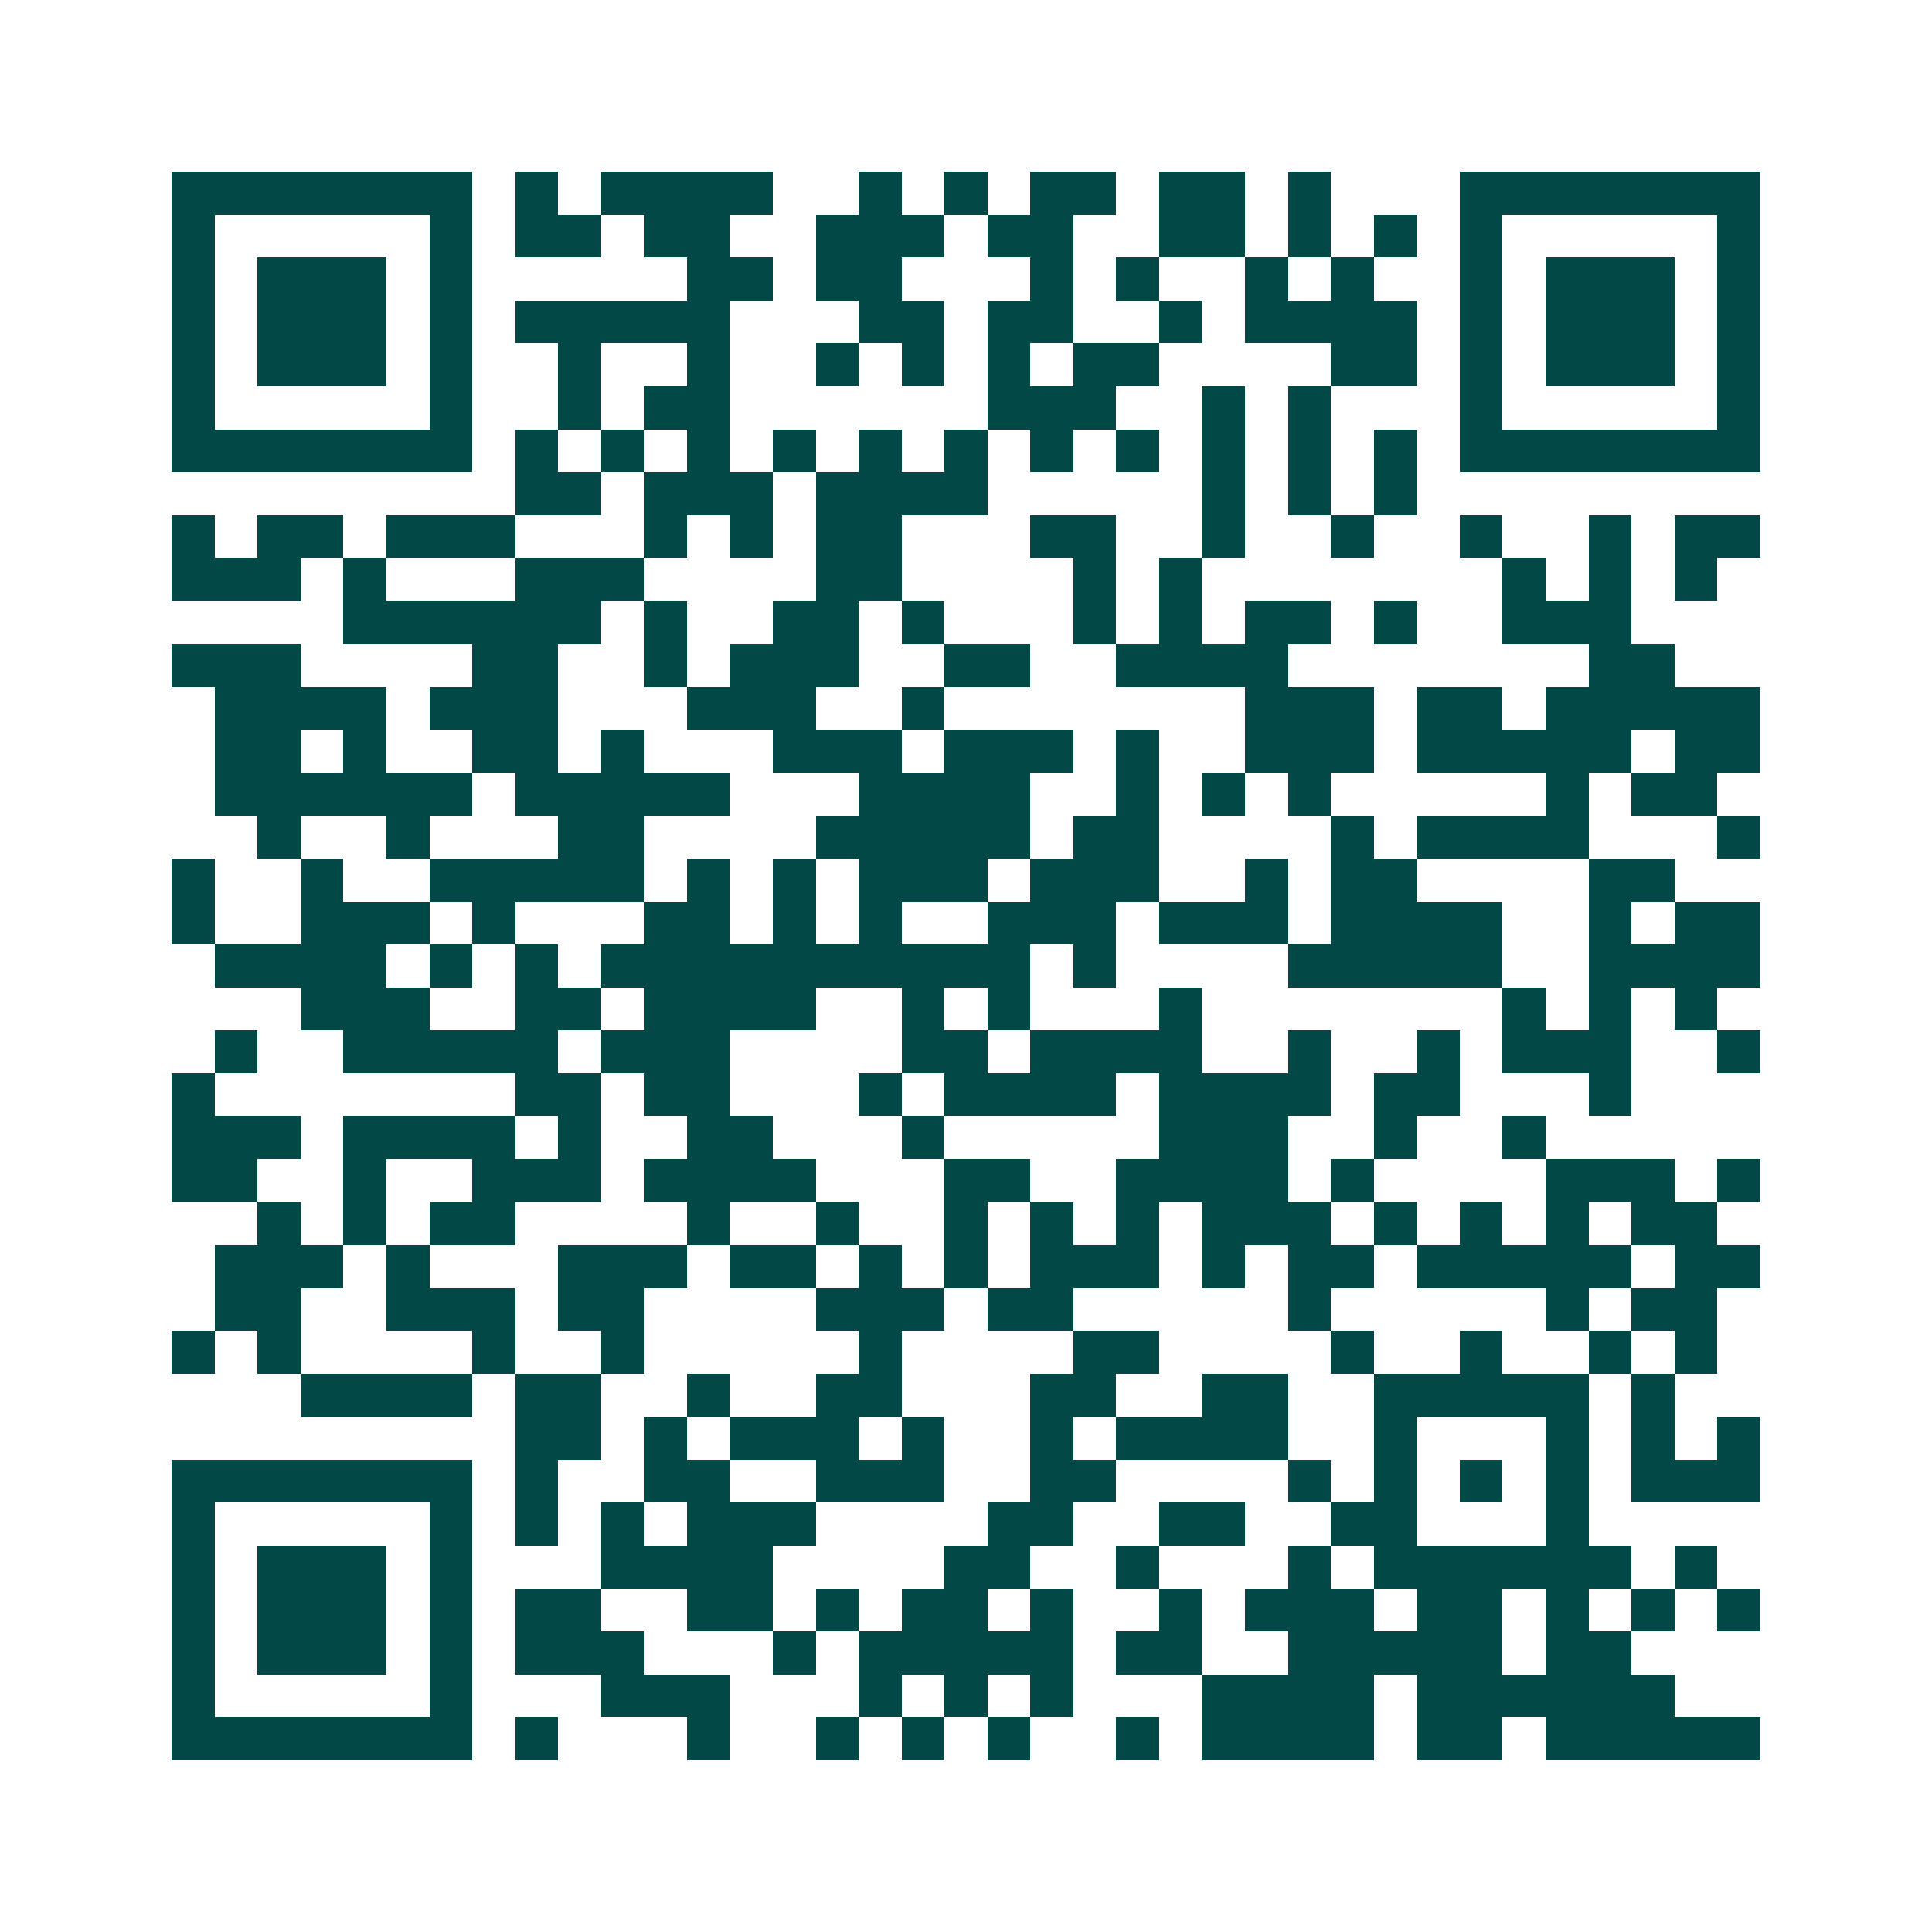 <svg xmlns="http://www.w3.org/2000/svg" width="200" height="200" viewBox="0 0 45 45" shape-rendering="crispEdges"><path fill="#ffffff" d="M0 0h45v45H0z"/><path stroke="#014847" d="M4 4.5h7m1 0h1m1 0h4m2 0h1m1 0h1m1 0h2m1 0h2m1 0h1m3 0h7M4 5.5h1m5 0h1m1 0h2m1 0h2m2 0h3m1 0h2m2 0h2m1 0h1m1 0h1m1 0h1m5 0h1M4 6.5h1m1 0h3m1 0h1m5 0h2m1 0h2m3 0h1m1 0h1m2 0h1m1 0h1m2 0h1m1 0h3m1 0h1M4 7.5h1m1 0h3m1 0h1m1 0h5m3 0h2m1 0h2m2 0h1m1 0h4m1 0h1m1 0h3m1 0h1M4 8.5h1m1 0h3m1 0h1m2 0h1m2 0h1m2 0h1m1 0h1m1 0h1m1 0h2m4 0h2m1 0h1m1 0h3m1 0h1M4 9.5h1m5 0h1m2 0h1m1 0h2m6 0h3m2 0h1m1 0h1m3 0h1m5 0h1M4 10.5h7m1 0h1m1 0h1m1 0h1m1 0h1m1 0h1m1 0h1m1 0h1m1 0h1m1 0h1m1 0h1m1 0h1m1 0h7M12 11.5h2m1 0h3m1 0h4m5 0h1m1 0h1m1 0h1M4 12.5h1m1 0h2m1 0h3m3 0h1m1 0h1m1 0h2m3 0h2m2 0h1m2 0h1m2 0h1m2 0h1m1 0h2M4 13.5h3m1 0h1m3 0h3m4 0h2m4 0h1m1 0h1m7 0h1m1 0h1m1 0h1M8 14.5h6m1 0h1m2 0h2m1 0h1m3 0h1m1 0h1m1 0h2m1 0h1m2 0h3M4 15.5h3m4 0h2m2 0h1m1 0h3m2 0h2m2 0h4m7 0h2M5 16.5h4m1 0h3m3 0h3m2 0h1m7 0h3m1 0h2m1 0h5M5 17.5h2m1 0h1m2 0h2m1 0h1m3 0h3m1 0h3m1 0h1m2 0h3m1 0h5m1 0h2M5 18.5h6m1 0h5m3 0h4m2 0h1m1 0h1m1 0h1m5 0h1m1 0h2M6 19.5h1m2 0h1m3 0h2m4 0h5m1 0h2m4 0h1m1 0h4m3 0h1M4 20.5h1m2 0h1m2 0h5m1 0h1m1 0h1m1 0h3m1 0h3m2 0h1m1 0h2m4 0h2M4 21.5h1m2 0h3m1 0h1m3 0h2m1 0h1m1 0h1m2 0h3m1 0h3m1 0h4m2 0h1m1 0h2M5 22.5h4m1 0h1m1 0h1m1 0h10m1 0h1m4 0h5m2 0h4M7 23.5h3m2 0h2m1 0h4m2 0h1m1 0h1m3 0h1m7 0h1m1 0h1m1 0h1M5 24.5h1m2 0h5m1 0h3m4 0h2m1 0h4m2 0h1m2 0h1m1 0h3m2 0h1M4 25.5h1m7 0h2m1 0h2m3 0h1m1 0h4m1 0h4m1 0h2m3 0h1M4 26.5h3m1 0h4m1 0h1m2 0h2m3 0h1m5 0h3m2 0h1m2 0h1M4 27.5h2m2 0h1m2 0h3m1 0h4m3 0h2m2 0h4m1 0h1m4 0h3m1 0h1M6 28.5h1m1 0h1m1 0h2m4 0h1m2 0h1m2 0h1m1 0h1m1 0h1m1 0h3m1 0h1m1 0h1m1 0h1m1 0h2M5 29.5h3m1 0h1m3 0h3m1 0h2m1 0h1m1 0h1m1 0h3m1 0h1m1 0h2m1 0h5m1 0h2M5 30.5h2m2 0h3m1 0h2m4 0h3m1 0h2m5 0h1m5 0h1m1 0h2M4 31.5h1m1 0h1m4 0h1m2 0h1m5 0h1m4 0h2m4 0h1m2 0h1m2 0h1m1 0h1M7 32.5h4m1 0h2m2 0h1m2 0h2m3 0h2m2 0h2m2 0h5m1 0h1M12 33.5h2m1 0h1m1 0h3m1 0h1m2 0h1m1 0h4m2 0h1m3 0h1m1 0h1m1 0h1M4 34.5h7m1 0h1m2 0h2m2 0h3m2 0h2m4 0h1m1 0h1m1 0h1m1 0h1m1 0h3M4 35.5h1m5 0h1m1 0h1m1 0h1m1 0h3m4 0h2m2 0h2m2 0h2m3 0h1M4 36.5h1m1 0h3m1 0h1m3 0h4m4 0h2m2 0h1m3 0h1m1 0h6m1 0h1M4 37.5h1m1 0h3m1 0h1m1 0h2m2 0h2m1 0h1m1 0h2m1 0h1m2 0h1m1 0h3m1 0h2m1 0h1m1 0h1m1 0h1M4 38.5h1m1 0h3m1 0h1m1 0h3m3 0h1m1 0h5m1 0h2m2 0h5m1 0h2M4 39.5h1m5 0h1m3 0h3m3 0h1m1 0h1m1 0h1m3 0h4m1 0h6M4 40.5h7m1 0h1m3 0h1m2 0h1m1 0h1m1 0h1m2 0h1m1 0h4m1 0h2m1 0h5"/></svg>
